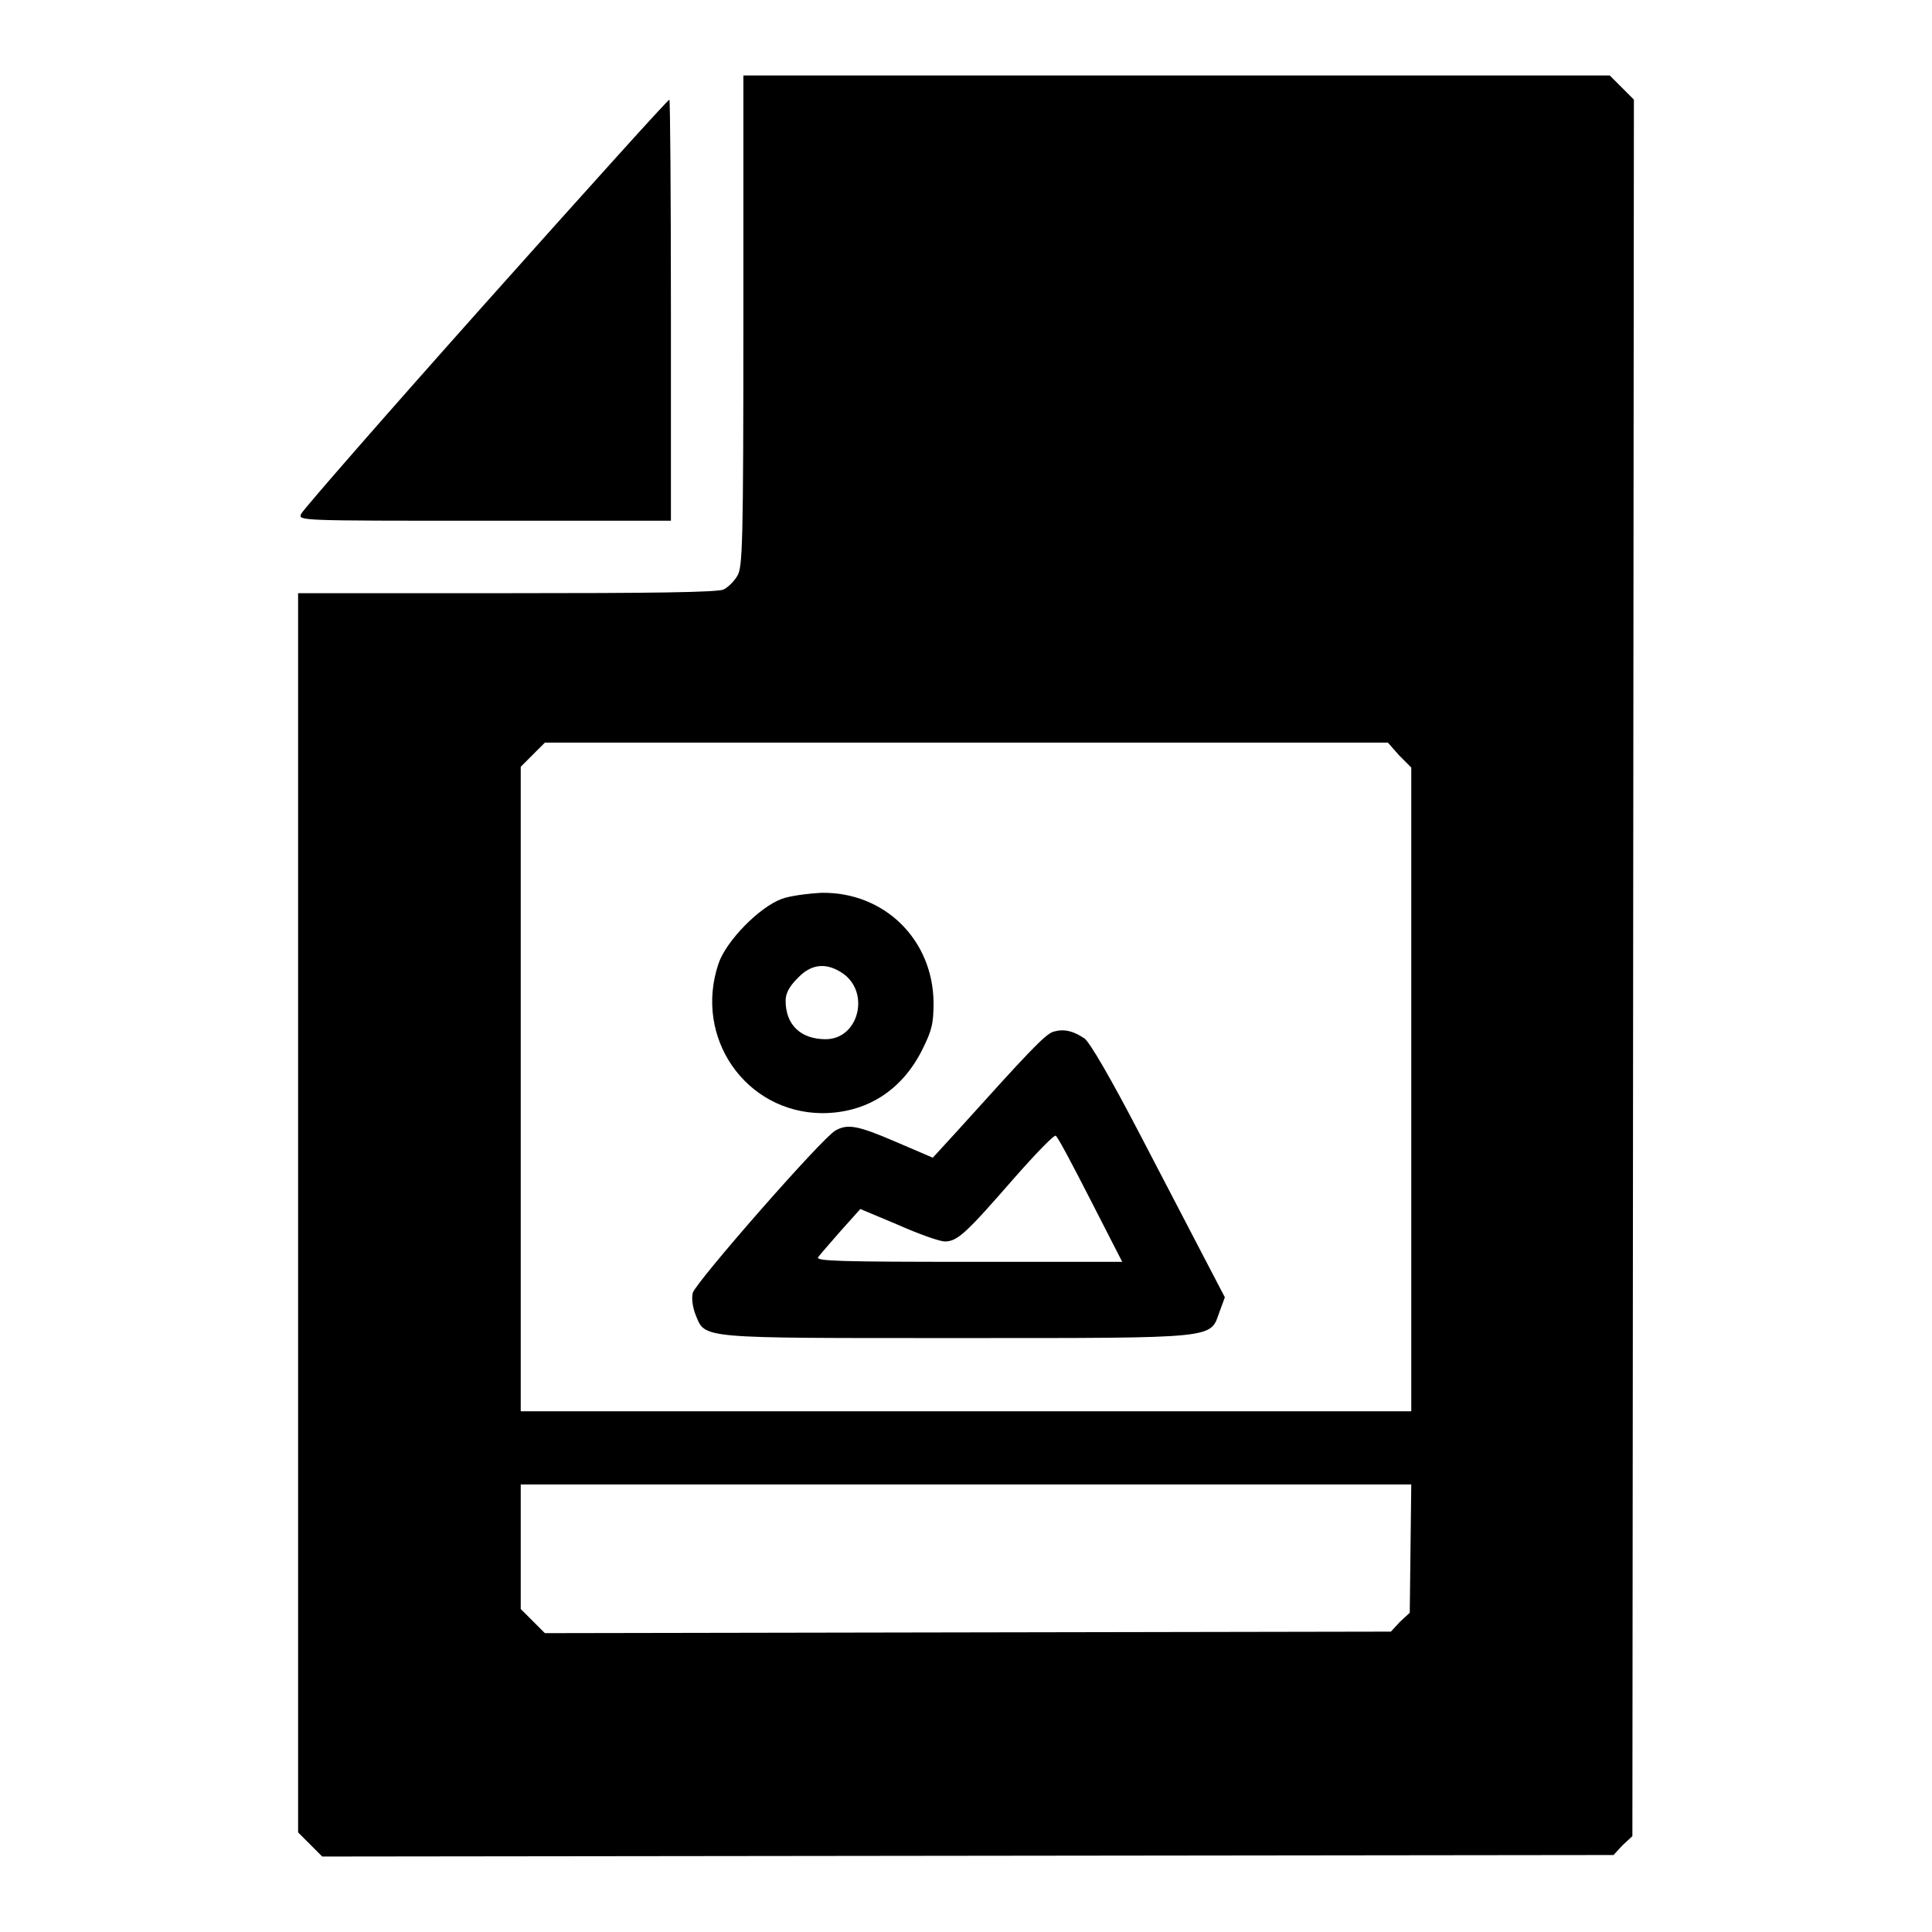<?xml version="1.0" encoding="utf-8"?>
<!-- Svg Vector Icons : http://www.onlinewebfonts.com/icon -->
<!DOCTYPE svg PUBLIC "-//W3C//DTD SVG 1.1//EN" "http://www.w3.org/Graphics/SVG/1.1/DTD/svg11.dtd">
<svg version="1.1" xmlns="http://www.w3.org/2000/svg" xmlns:xlink="http://www.w3.org/1999/xlink" x="0px" y="0px" viewBox="0 0 256 256" enable-background="new 0 0 256 256" xml:space="preserve">
<g><g><g><path fill="#000000" d="M98.5,42.5c0,29.5-0.1,32.7-0.8,33.8c-0.4,0.7-1.2,1.5-1.8,1.8c-0.7,0.4-9.9,0.5-28.7,0.5H39.5v82.1v82.1l1.6,1.6l1.6,1.6l85.6-0.1l85.5-0.1l1.2-1.3l1.3-1.2l0.1-115.1l0.1-115l-1.6-1.6l-1.6-1.6h-57.4H98.5V42.5z M185.4,100.1l1.6,1.6v42.7V187h-59H69v-42.7v-42.7l1.6-1.6l1.6-1.6H128h55.9L185.4,100.1z M186.9,205.2l-0.1,8.5l-1.3,1.2l-1.2,1.3l-56,0.1l-56.1,0.1l-1.6-1.6l-1.6-1.6V205v-8.3h59h59L186.9,205.2z"/><path fill="#000000" d="M103.6,119.1c-3,1.1-7.4,5.6-8.4,8.6c-3.3,9.8,3.6,19.7,13.7,19.8c5.9,0,10.6-3,13.3-8.4c1.3-2.6,1.5-3.5,1.5-6.3c-0.1-8.3-6.5-14.6-14.8-14.5C107,118.4,104.7,118.7,103.6,119.1z M111.4,128.8c4,2.4,2.5,8.9-2,8.9c-3.3,0-5.3-1.9-5.3-5.1c0-1,0.5-1.9,1.6-3C107.4,127.8,109.3,127.5,111.4,128.8z"/><path fill="#000000" d="M139.6,136.7c-1.1,0.3-3.5,2.9-12.7,13.1l-3.3,3.6l-4.9-2.1c-5.1-2.2-6.4-2.4-8-1.5c-1.8,1-18.5,20.1-18.9,21.5c-0.2,0.8,0,2,0.4,3c1.3,3.1,0.3,3,34.7,3c34.9,0,33.4,0.1,34.7-3.5l0.7-1.9l-2.4-4.6c-1.3-2.5-5.2-10-8.7-16.7c-4-7.7-6.8-12.5-7.5-13C142.2,136.6,141,136.3,139.6,136.7z M144.5,159l4.2,8.2h-20.3c-17,0-20.3-0.1-20-0.6c0.2-0.3,1.6-1.9,3-3.5l2.6-2.9l5,2.1c2.7,1.2,5.5,2.2,6.2,2.2c1.7,0,2.9-1.2,9.1-8.3c2.9-3.3,5.4-5.9,5.6-5.7C140.2,150.7,142.2,154.5,144.5,159z"/><path fill="#000000" d="M64.3,40.2C51.1,55,40.1,67.6,39.9,68.1C39.5,69,39.6,69,64.2,69h24.7V41.1c0-15.3-0.1-27.9-0.2-27.9C88.5,13.2,77.6,25.3,64.3,40.2z"/></g></g></g>
</svg>